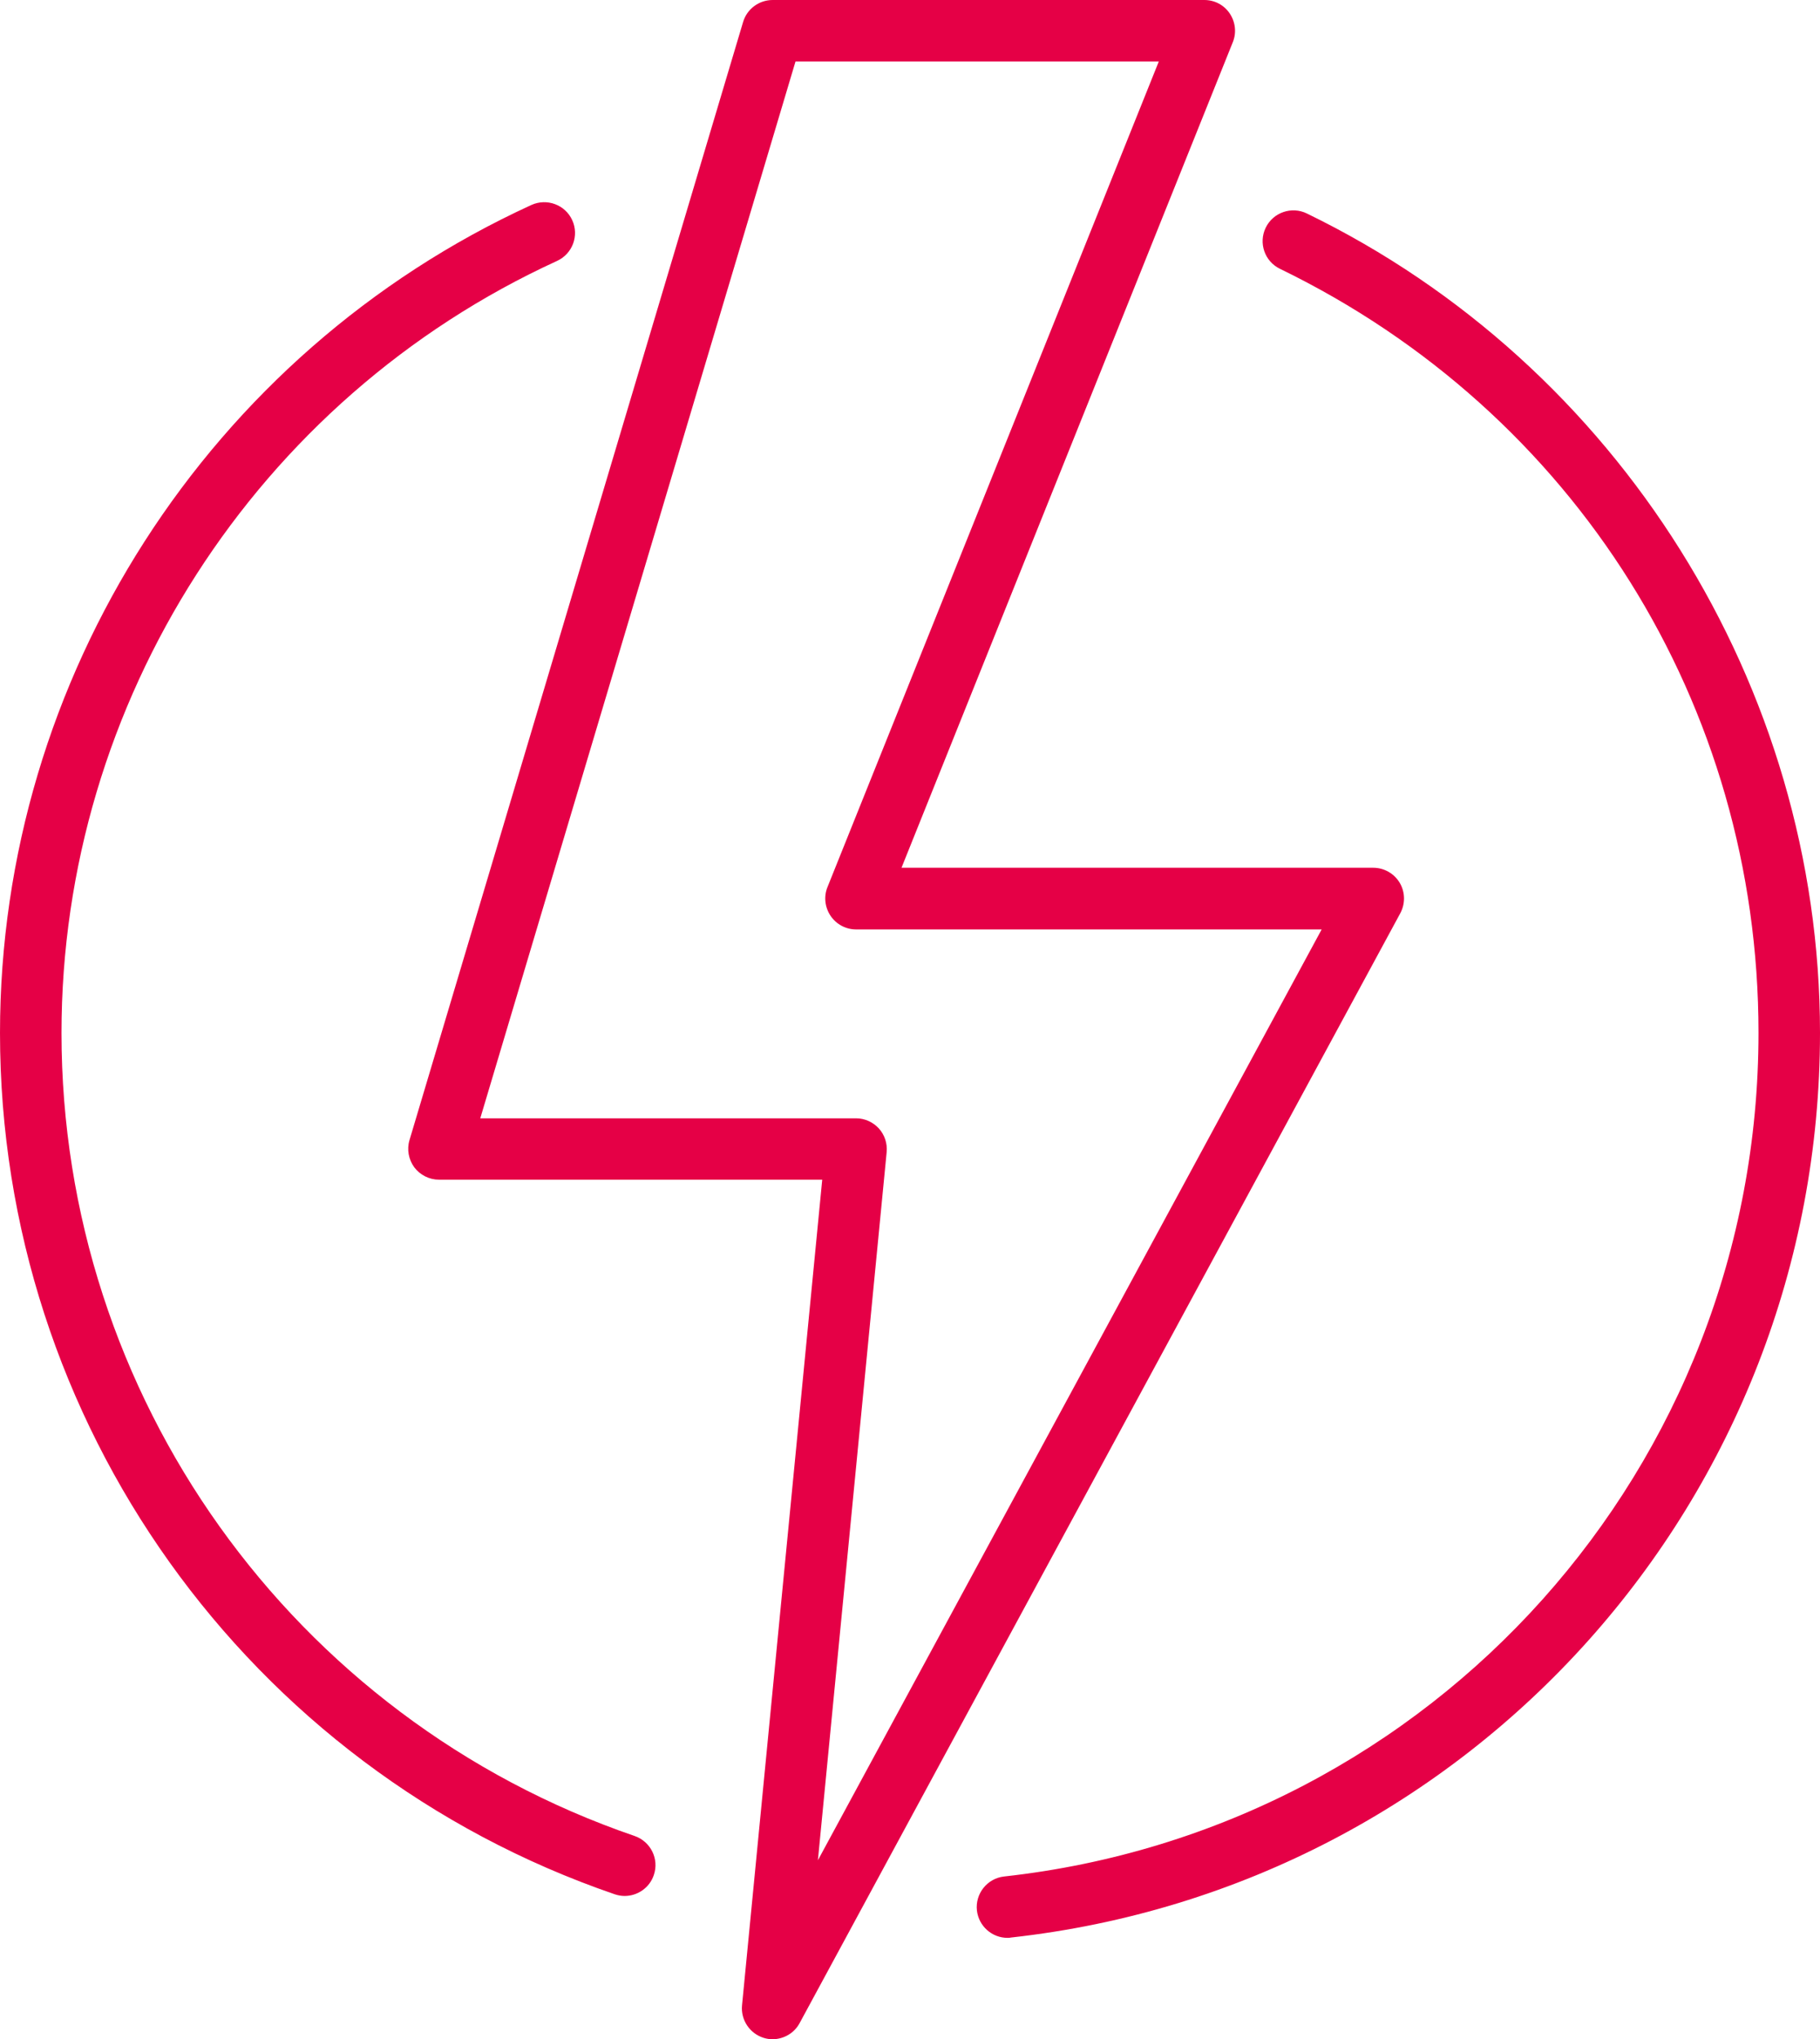 <?xml version="1.0" encoding="UTF-8"?>
<svg xmlns="http://www.w3.org/2000/svg" version="1.1" viewBox="0 0 117.78 131.92" xml:space="preserve">
<style type="text/css">
	.st0{fill:#E50046;}
</style>
<switch>
	
	<g>
		<path class="st0" d="m65.2 125.37c-1 0-1.86-0.75-1.98-1.77-0.12-1.09 0.67-2.08 1.76-2.2 27.83-3.07 48.82-26.54 48.82-54.58 0-21.22-11.87-40.16-30.97-49.43-0.99-0.48-1.4-1.67-0.92-2.66s1.68-1.4 2.66-0.92c20.17 9.79 33.21 30.6 33.21 53.01 0 30.07-22.51 55.24-52.36 58.53-0.07 0.02-0.14 0.02-0.22 0.02zm-22.89-4.06c0.36-1.04-0.2-2.17-1.24-2.53-22.18-7.6-37.09-28.48-37.09-51.95 0-21.42 12.59-41.03 32.07-49.95 1-0.46 1.44-1.64 0.98-2.64s-1.64-1.43-2.64-0.98c-20.89 9.57-34.39 30.6-34.39 53.57 0 25.17 15.99 47.56 39.78 55.72 0.21 0.07 0.43 0.11 0.64 0.11 0.83 0 1.61-0.52 1.89-1.35zm9.44 9.57l38.87-71.8c0.33-0.62 0.32-1.36-0.04-1.97-0.36-0.6-1.01-0.97-1.71-0.97h-30.53l21.44-53.41c0.25-0.61 0.17-1.31-0.2-1.86s-0.98-0.87-1.64-0.87h-27.94c-0.88 0-1.66 0.58-1.91 1.42l-21.59 72.34c-0.18 0.6-0.06 1.25 0.31 1.76 0.38 0.5 0.97 0.8 1.6 0.8h24.8l-5.19 53.42c-0.09 0.94 0.5 1.82 1.4 2.1 0.19 0.06 0.39 0.09 0.58 0.09 0.72-0.01 1.4-0.39 1.75-1.05zm-0.27-126.9h23.51l-21.44 53.41c-0.25 0.61-0.17 1.31 0.2 1.86s0.99 0.88 1.65 0.88h30.13l-32.6 60.22 4.45-45.82c0.05-0.56-0.13-1.11-0.51-1.53-0.38-0.41-0.91-0.65-1.47-0.65h-24.32l20.4-68.37z"></path>
	</g>
</switch>
</svg>
